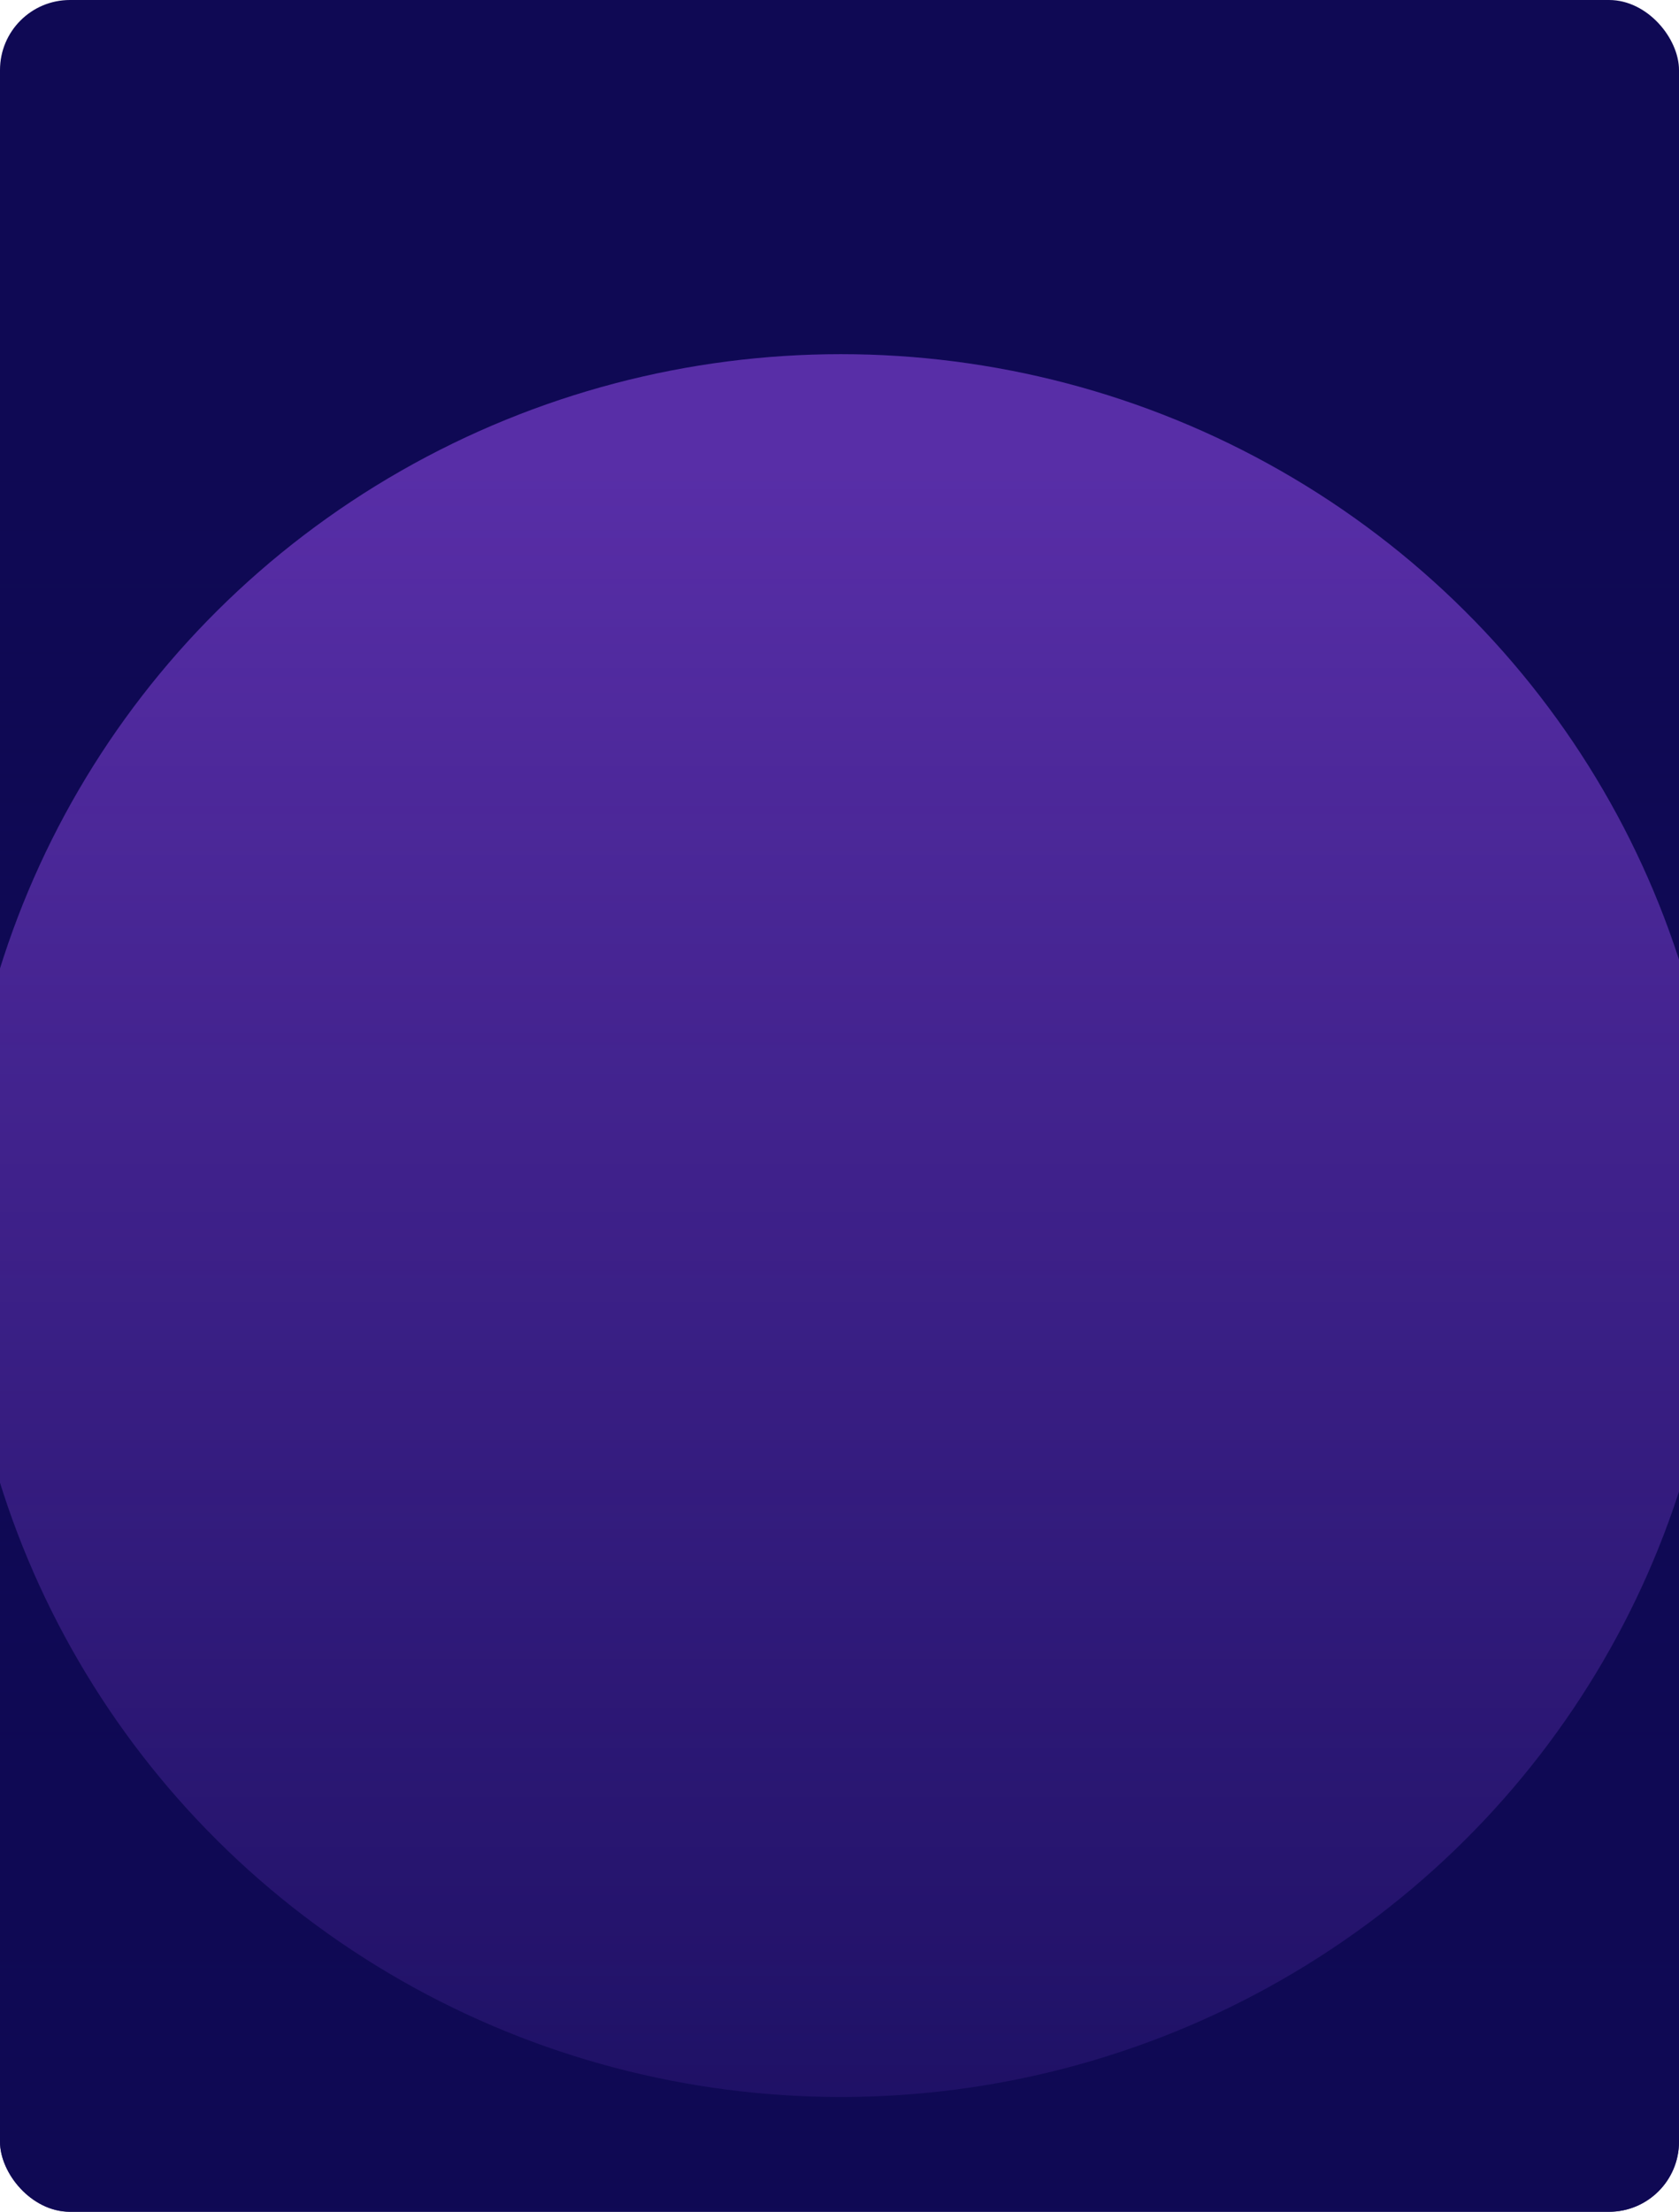 <?xml version="1.0" encoding="UTF-8"?> <svg xmlns="http://www.w3.org/2000/svg" width="1200" height="1580" viewBox="0 0 1200 1580" fill="none"><g clip-path="url(#clip0_354_2845)"><rect width="1200" height="1580" rx="50" fill="#0F0954"></rect><g filter="url(#filter0_f_354_2845)"><ellipse cx="601" cy="875.5" rx="629" ry="622.5" fill="#582EA7"></ellipse></g><rect y="335.159" width="1200" height="1479.84" fill="url(#paint0_linear_354_2845)"></rect></g><defs><filter id="filter0_f_354_2845" x="-232" y="49" width="1666" height="1653" filterUnits="userSpaceOnUse" color-interpolation-filters="sRGB"><feFlood flood-opacity="0" result="BackgroundImageFix"></feFlood><feBlend mode="normal" in="SourceGraphic" in2="BackgroundImageFix" result="shape"></feBlend><feGaussianBlur stdDeviation="102" result="effect1_foregroundBlur_354_2845"></feGaussianBlur></filter><linearGradient id="paint0_linear_354_2845" x1="600" y1="1815" x2="600" y2="335.159" gradientUnits="userSpaceOnUse"><stop stop-color="#0F0954"></stop><stop offset="1" stop-color="#0F0954" stop-opacity="0"></stop></linearGradient><clipPath id="clip0_354_2845"><rect width="1200" height="1580" rx="50" fill="white"></rect></clipPath></defs></svg> 